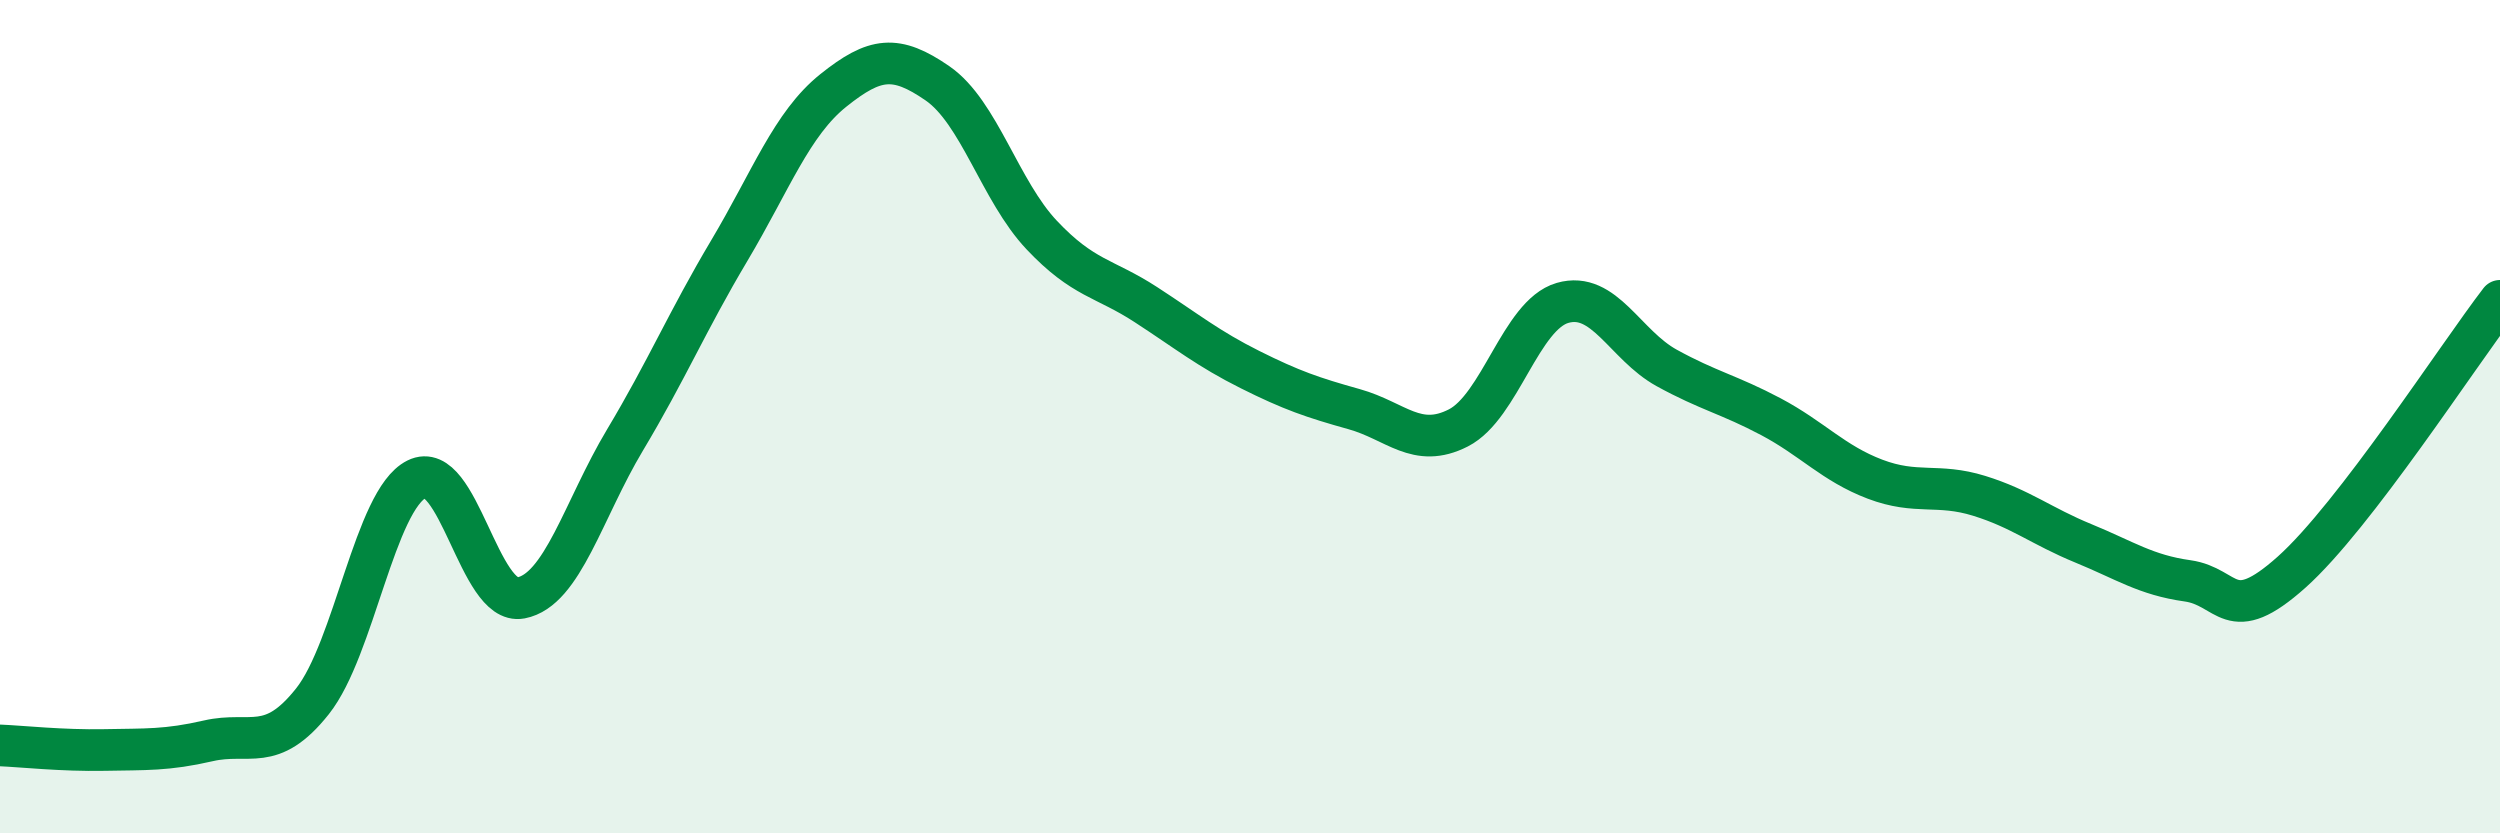 
    <svg width="60" height="20" viewBox="0 0 60 20" xmlns="http://www.w3.org/2000/svg">
      <path
        d="M 0,17.89 C 0.5,17.91 1.5,18.02 2.5,18 C 3.5,17.98 4,18.01 5,17.78 C 6,17.55 6.5,18.09 7.5,16.83 C 8.5,15.57 9,12 10,11.5 C 11,11 11.5,14.54 12.5,14.35 C 13.5,14.16 14,12.23 15,10.56 C 16,8.89 16.5,7.7 17.5,6.02 C 18.5,4.34 19,2.97 20,2.17 C 21,1.37 21.5,1.31 22.5,2 C 23.5,2.69 24,4.58 25,5.64 C 26,6.7 26.5,6.66 27.5,7.31 C 28.5,7.96 29,8.37 30,8.87 C 31,9.37 31.5,9.54 32.5,9.82 C 33.5,10.1 34,10.78 35,10.27 C 36,9.76 36.5,7.56 37.5,7.27 C 38.5,6.98 39,8.28 40,8.83 C 41,9.38 41.5,9.47 42.5,10 C 43.5,10.53 44,11.12 45,11.5 C 46,11.88 46.5,11.59 47.5,11.9 C 48.5,12.21 49,12.63 50,13.04 C 51,13.45 51.5,13.8 52.5,13.94 C 53.5,14.08 53.5,15.07 55,13.73 C 56.5,12.39 59,8.52 60,7.22L60 20L0 20Z"
        fill="#008740"
        opacity="0.1"
        stroke-linecap="round"
        stroke-linejoin="round"
      />
      <path
        d="M 0,17.89 C 0.5,17.91 1.5,18.02 2.5,18 C 3.5,17.98 4,18.01 5,17.78 C 6,17.55 6.5,18.09 7.5,16.83 C 8.5,15.57 9,12 10,11.5 C 11,11 11.5,14.54 12.5,14.35 C 13.5,14.16 14,12.23 15,10.56 C 16,8.89 16.5,7.7 17.5,6.02 C 18.5,4.34 19,2.97 20,2.17 C 21,1.37 21.5,1.31 22.5,2 C 23.5,2.69 24,4.58 25,5.64 C 26,6.7 26.5,6.66 27.5,7.31 C 28.5,7.96 29,8.37 30,8.87 C 31,9.37 31.5,9.54 32.5,9.82 C 33.5,10.1 34,10.78 35,10.27 C 36,9.76 36.5,7.56 37.5,7.27 C 38.5,6.98 39,8.28 40,8.83 C 41,9.38 41.5,9.47 42.5,10 C 43.5,10.53 44,11.12 45,11.5 C 46,11.88 46.5,11.59 47.5,11.9 C 48.5,12.21 49,12.63 50,13.04 C 51,13.45 51.5,13.8 52.5,13.94 C 53.5,14.08 53.5,15.07 55,13.73 C 56.5,12.39 59,8.52 60,7.22"
        stroke="#008740"
        stroke-width="1"
        fill="none"
        stroke-linecap="round"
        stroke-linejoin="round"
      />
    </svg>
  
